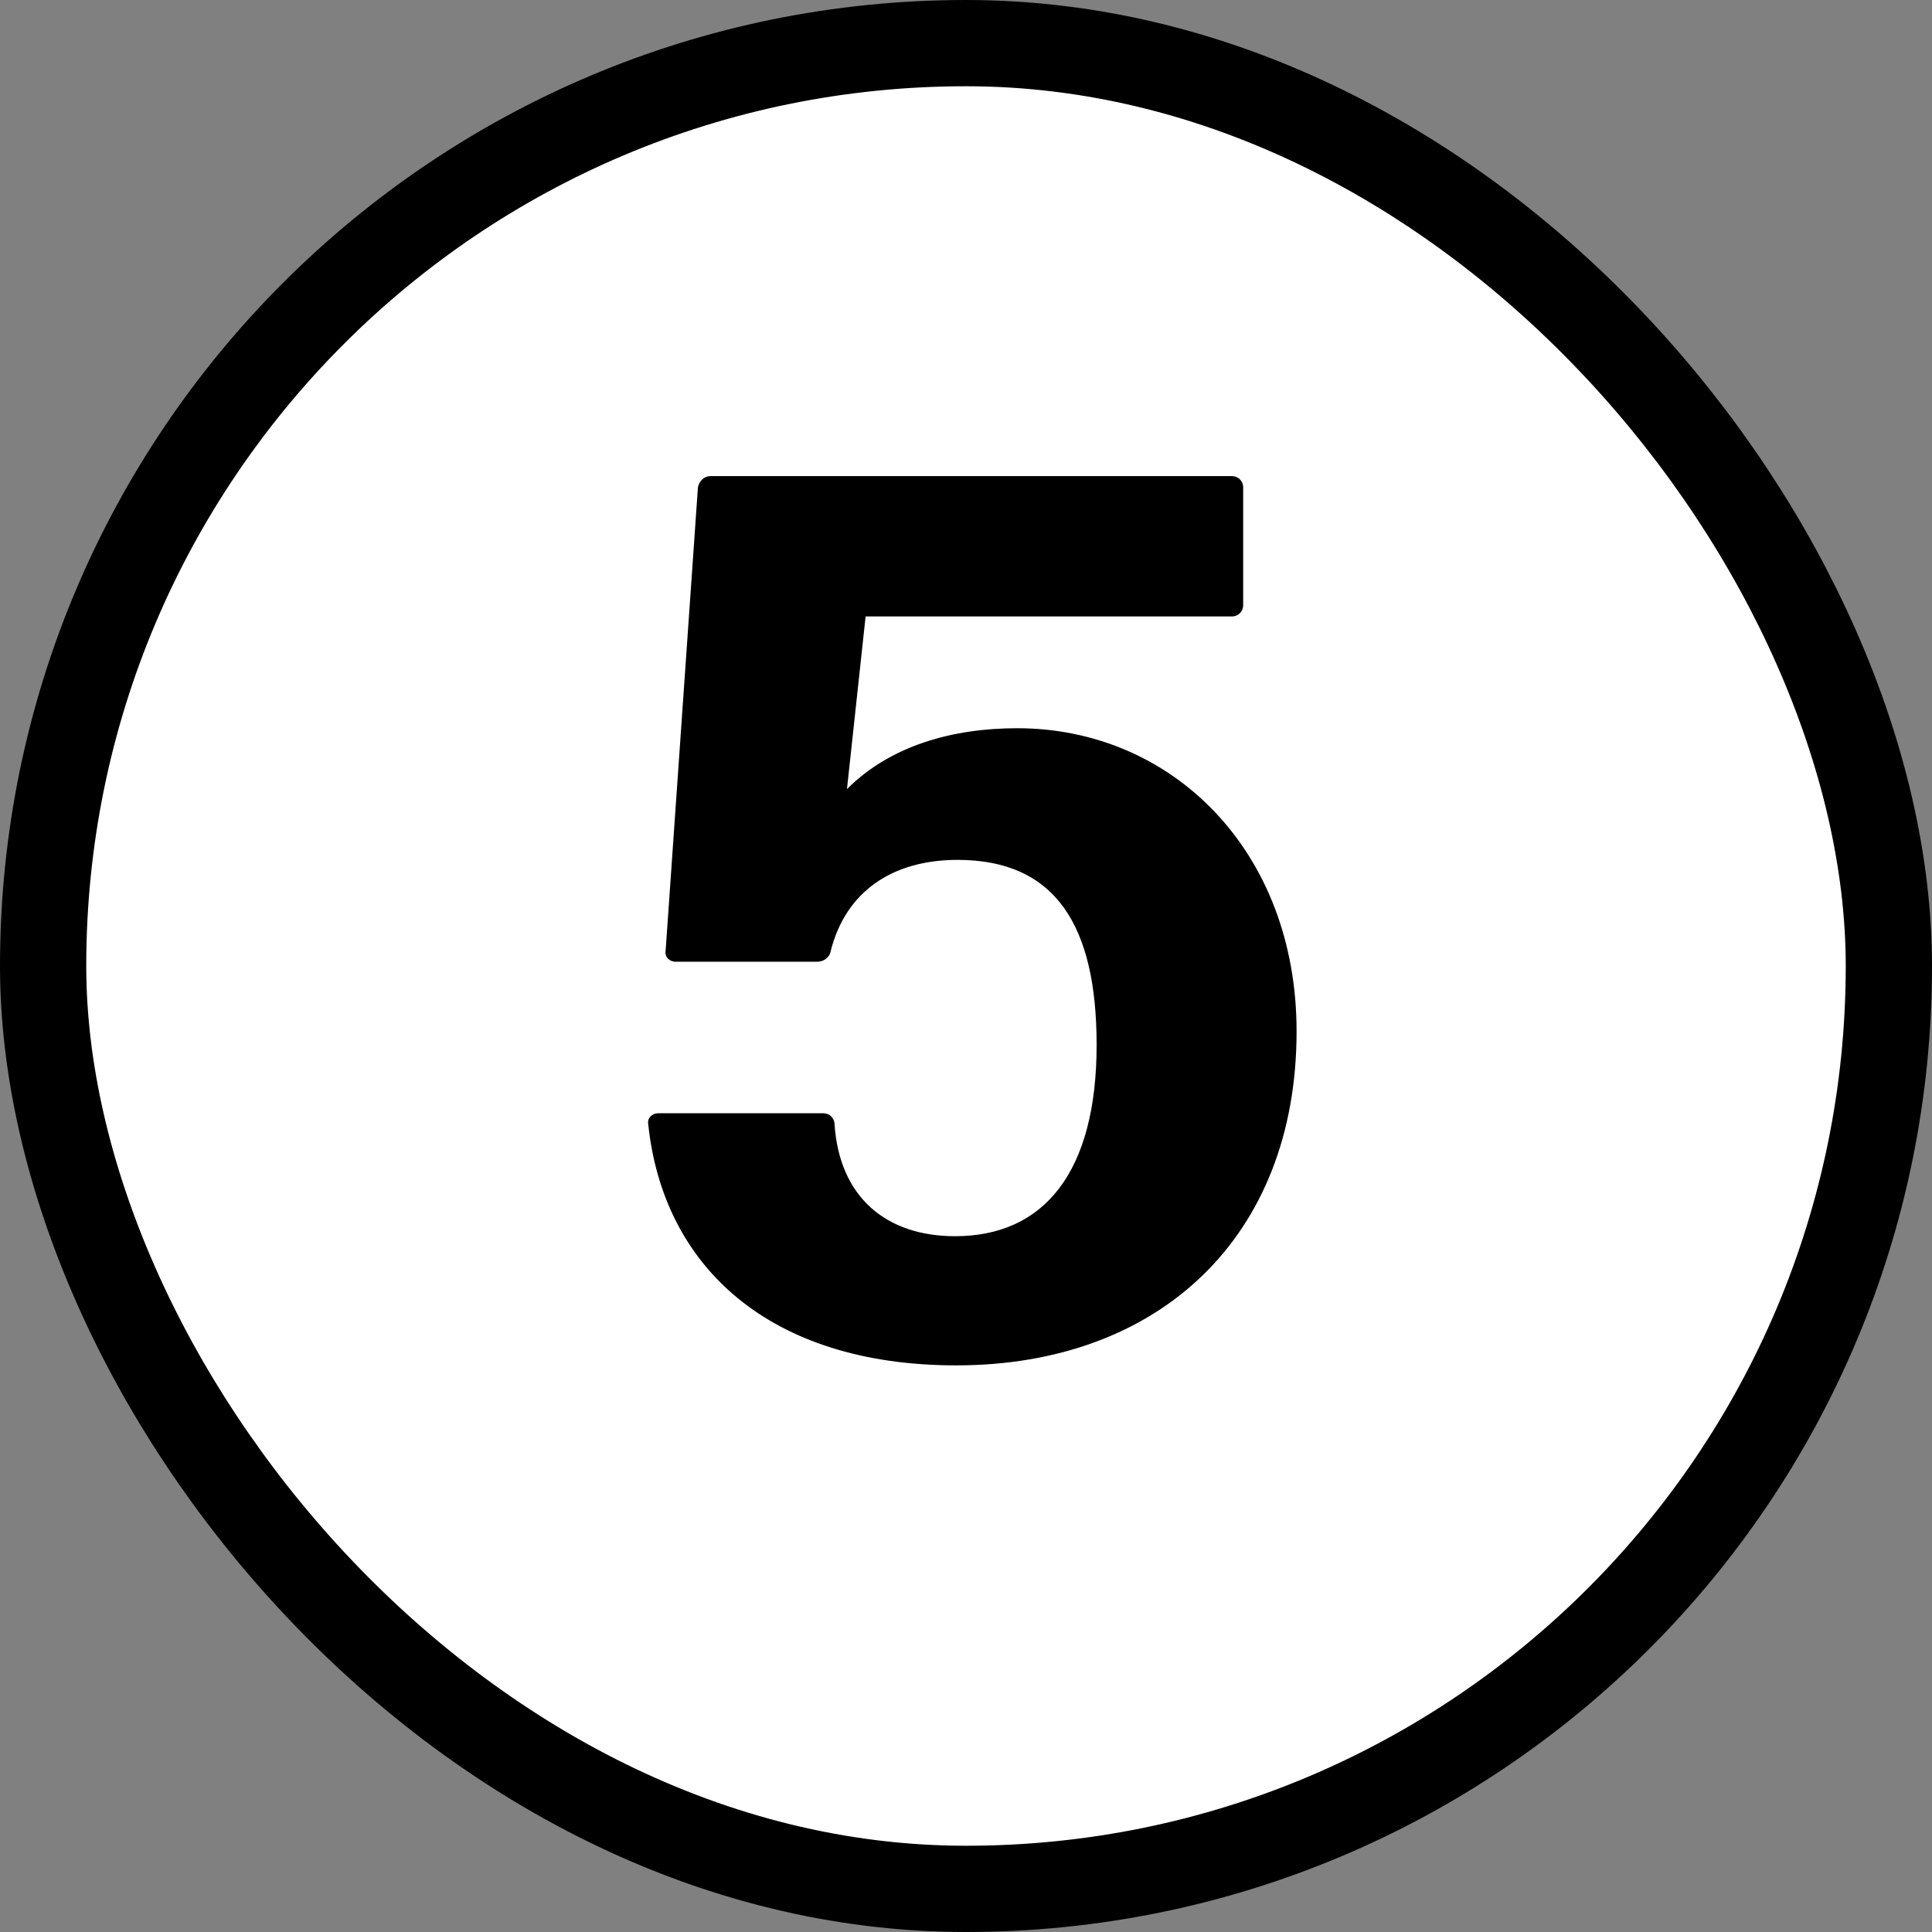 <svg width="112" height="112" viewBox="0 0 112 112" fill="none" xmlns="http://www.w3.org/2000/svg">
<rect x="0" y="0" width="112" height="112" fill="#808080" stroke="none"/>
<rect x="2.5" y="2.5" width="107" height="107" rx="53.5" fill="white"/>
<rect x="2.5" y="2.5" width="107" height="107" rx="53.5" stroke="black" stroke-width="5"/>
<path d="M75.164 59.784C75.164 71.736 67.172 79.152 55.436 79.152C44.564 79.152 38.444 73.392 37.58 65.184C37.508 64.824 37.796 64.536 38.156 64.536H47.732C48.092 64.536 48.38 64.824 48.38 65.184C48.668 69.432 51.404 71.664 55.364 71.664C60.548 71.664 63.572 67.92 63.572 60.576C63.572 53.664 61.196 49.848 55.508 49.848C51.692 49.848 49.028 51.72 48.164 55.104C48.092 55.536 47.732 55.752 47.372 55.752H39.164C38.804 55.752 38.516 55.464 38.588 55.104L40.46 28.248C40.532 27.888 40.82 27.6 41.18 27.6H71.42C71.78 27.6 72.068 27.888 72.068 28.248V35.088C72.068 35.448 71.78 35.736 71.42 35.736H50.18L49.1 45.744C51.62 43.224 55.22 42.216 58.964 42.216C67.964 42.216 75.164 49.344 75.164 59.784Z" fill="black"/>
</svg>
